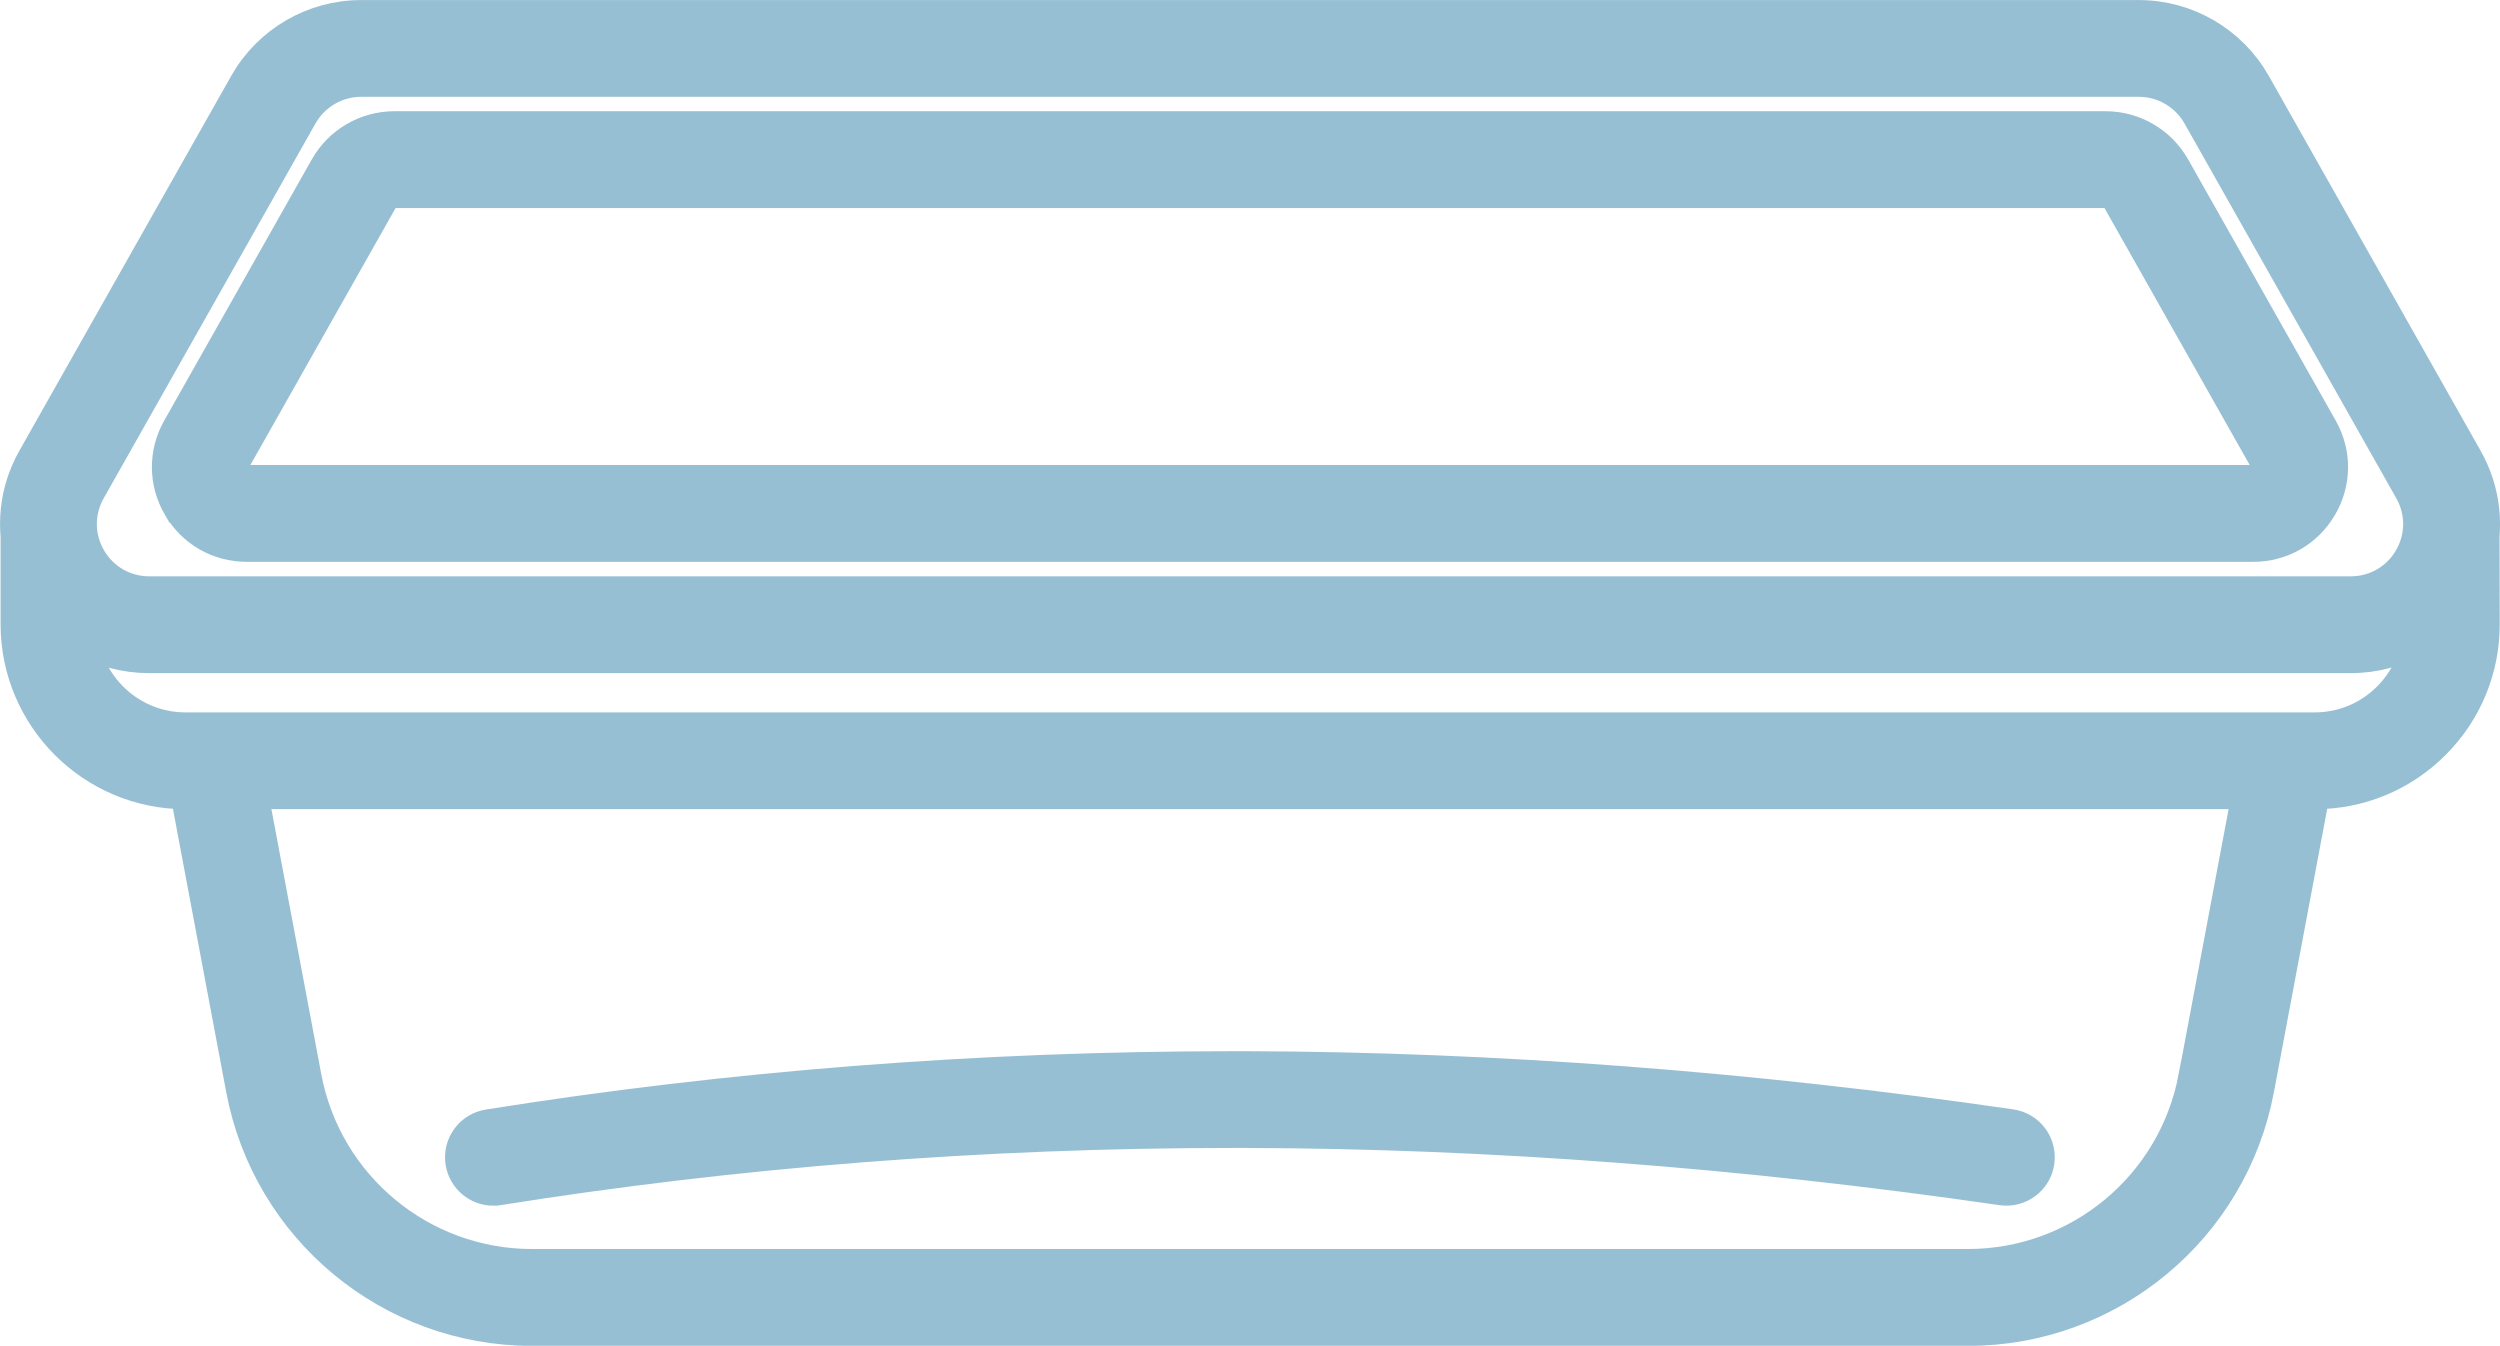 <?xml version="1.0" encoding="UTF-8"?>
<svg id="Layer_1" data-name="Layer 1" xmlns="http://www.w3.org/2000/svg" viewBox="0 0 390.41 210.17">
  <defs>
    <style>
      .cls-1 {
        fill: #97bfd4;
        stroke: #97bfd4;
        stroke-miterlimit: 10;
        stroke-width: 5px;
      }
    </style>
  </defs>
  <path class="cls-1" d="m387.79,79.61c-.3-2.76-1.16-5.47-2.59-8l-33.08-58.54c-3.68-6.51-10.62-10.56-18.1-10.56H56.39c-7.48,0-14.42,4.05-18.1,10.56L5.21,71.6c-1.43,2.53-2.29,5.25-2.59,8.01,0,.05,0,.09-.01.14-.13,1.31-.14,2.63-.02,3.95v13.78c0,14.55,11.84,26.39,26.39,26.39h.11l8.7,46.25c4.1,21.76,23.14,37.56,45.29,37.56h224.27c22.15,0,41.19-15.8,45.29-37.56l8.7-46.25h.14c7.06,0,13.69-2.75,18.68-7.75,4.99-5,7.72-11.64,7.71-18.7l-.03-13.79c.11-1.29.1-2.59-.03-3.88,0-.04,0-.09-.01-.13ZM28.97,113.75c-8.17,0-14.95-6.05-16.1-13.9,3.1,1.8,6.67,2.77,10.43,2.77h343.79c3.78,0,7.37-.99,10.48-2.8-.49,3.45-2.08,6.64-4.59,9.15-3.07,3.08-7.17,4.78-11.52,4.78H28.97ZM56.39,12.62h277.63c3.84,0,7.4,2.08,9.29,5.42l33.08,58.54c1.89,3.34,1.86,7.31-.07,10.63-1.93,3.31-5.38,5.29-9.22,5.29H23.31c-3.84,0-7.28-1.98-9.22-5.29-1.93-3.31-1.96-7.29-.07-10.63L47.1,18.04c1.89-3.34,5.45-5.42,9.29-5.42Zm286.29,155.62c-3.2,16.99-18.06,29.31-35.35,29.31H83.07c-17.28,0-32.15-12.33-35.35-29.31l-8.35-44.38h311.67l-8.35,44.38Z"/>
  <path class="cls-1" d="m27.91,79.14c2.23,3.82,6.2,6.1,10.62,6.1h313.34c4.42,0,8.39-2.28,10.62-6.1,2.23-3.82,2.26-8.4.08-12.25l-23.04-40.77c-2.18-3.85-6.28-6.25-10.71-6.25H61.58c-4.43,0-8.53,2.39-10.71,6.25l-23.04,40.77c-2.18,3.85-2.14,8.43.08,12.25Zm31.76-48.04c.39-.68,1.11-1.11,1.9-1.11h267.26c.79,0,1.51.42,1.9,1.11l23.04,40.77c.54.95.22,1.77-.01,2.17-.24.4-.79,1.08-1.88,1.08H38.54c-1.09,0-1.65-.68-1.88-1.08-.24-.4-.55-1.22-.01-2.17l23.04-40.77Z"/>
  <path class="cls-1" d="m77.07,185.78c.26,0,.53-.02.8-.06,37.21-5.94,75.76-8.95,114.62-8.95.75,0,1.51,0,2.26,0,38.12.11,77.77,3.13,117.85,8.96,2.76.4,5.33-1.51,5.73-4.28.4-2.76-1.51-5.33-4.28-5.73-40.55-5.9-80.68-8.95-119.28-9.06-.77,0-1.52,0-2.29,0-39.4,0-78.49,3.05-116.22,9.08-2.76.44-4.64,3.03-4.2,5.79.4,2.49,2.55,4.26,4.99,4.26Z"/>
</svg>